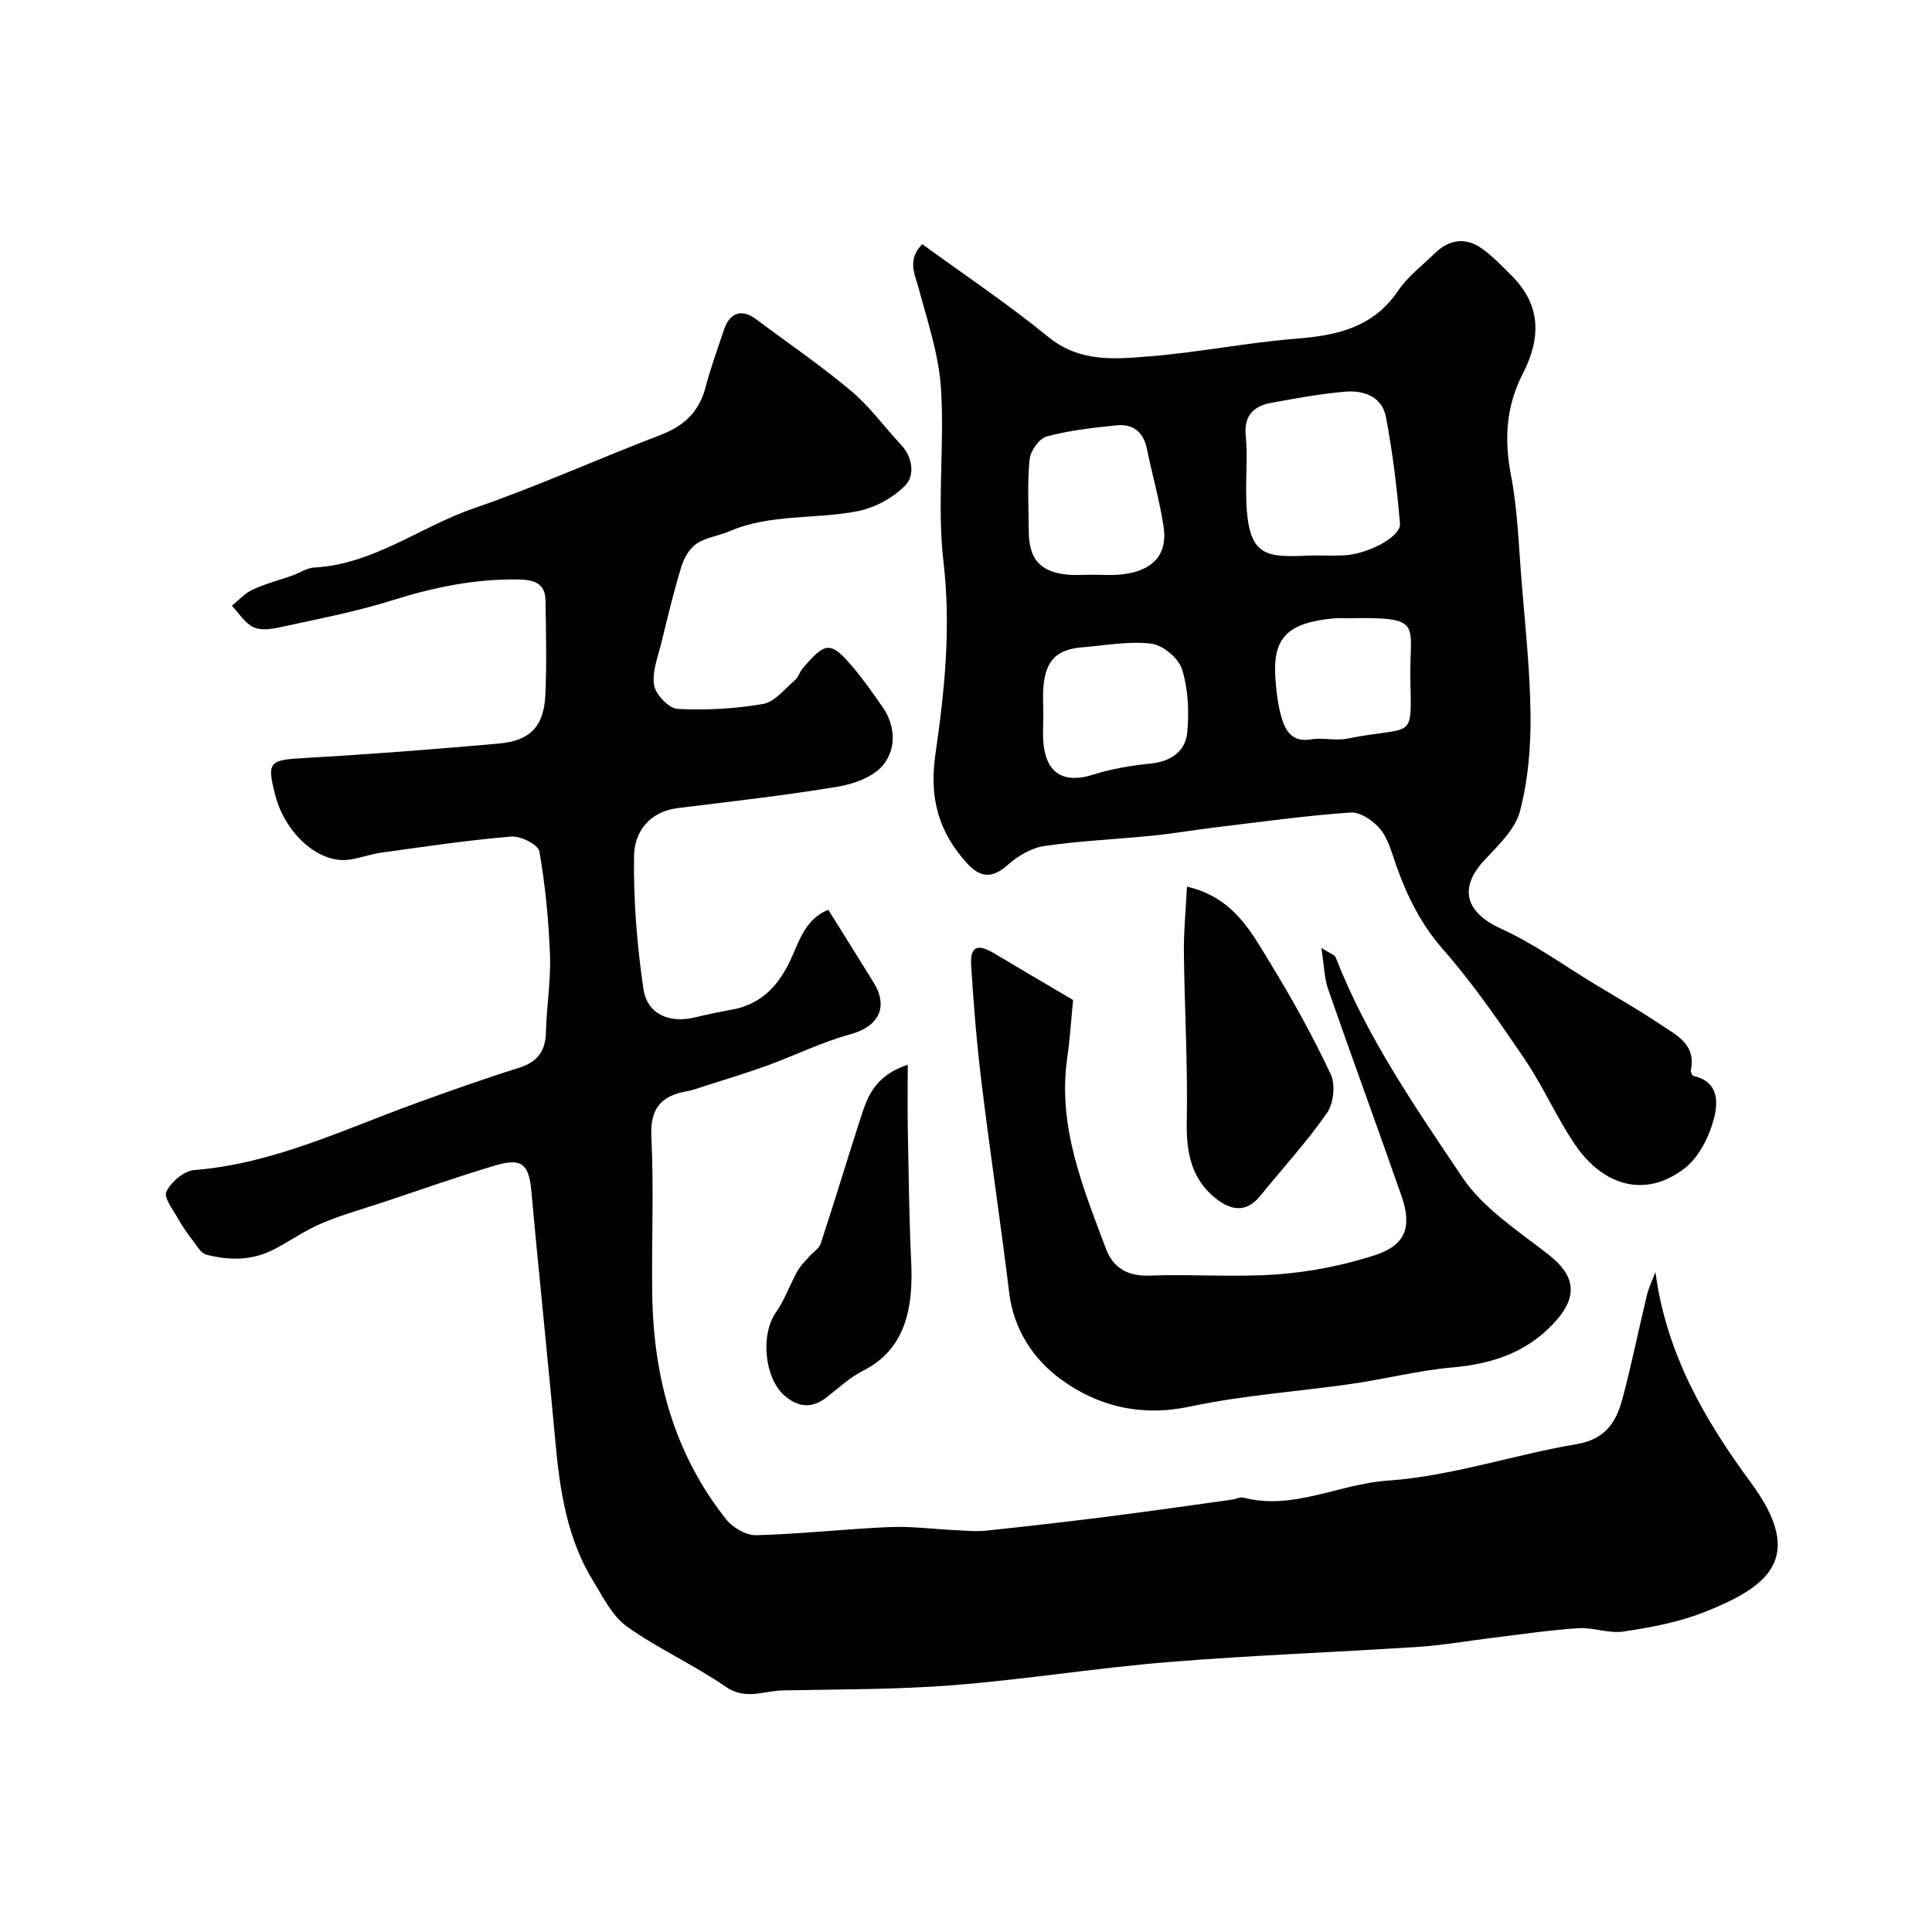 <svg enable-background="new 0 0 400 400" viewBox="0 0 400 400" xmlns="http://www.w3.org/2000/svg"><g fill="#010100"><path d="m342.74 263.35c2.23 16.88 10.2 30.65 19.79 43.65 11.66 15.8 3.22 21.69-9.87 26.85-5.24 2.06-10.97 3.1-16.58 3.95-2.98.45-6.2-.9-9.27-.7-5.87.38-11.71 1.25-17.55 1.96-5.18.63-10.34 1.56-15.54 1.9-17.29 1.13-34.63 1.75-51.9 3.16-14.86 1.21-29.62 3.61-44.47 4.78-11.72.92-23.52.84-35.29 1.08-3.92.08-7.69 2.09-11.83-.77-6.55-4.53-13.95-7.84-20.43-12.45-3.01-2.14-4.89-6.02-6.93-9.32-5.48-8.86-6.96-18.85-7.89-29-1.24-13.57-2.62-27.14-3.93-40.7-.36-3.76-.7-7.52-1.05-11.29-.52-5.45-2.03-6.75-7.34-5.19-7.78 2.3-15.44 5.03-23.15 7.59-4.32 1.43-8.72 2.66-12.9 4.42-3.4 1.44-6.49 3.61-9.78 5.35-4.53 2.4-9.36 2.38-14.15 1.13-1.09-.29-1.92-1.81-2.73-2.87-1.09-1.42-2.15-2.89-3.01-4.45-1.04-1.88-3.09-4.48-2.5-5.7.97-2.01 3.63-4.31 5.74-4.48 16.41-1.29 30.98-8.43 46.08-13.89 7.01-2.54 14.04-5.05 21.16-7.27 3.9-1.22 5.54-3.49 5.62-7.5.11-5.27 1.03-10.55.83-15.8-.27-7.21-.96-14.44-2.2-21.54-.24-1.37-3.89-3.21-5.82-3.05-8.96.75-17.87 2.08-26.78 3.31-2.25.31-4.43 1.11-6.68 1.46-6.18.97-13.25-5.18-15.38-13.27-1.83-6.97-1.27-7.35 5.85-7.75 13.47-.76 26.94-1.82 40.38-3 6.52-.57 9.38-3.56 9.67-10.09.3-6.51.13-13.05.03-19.58-.05-3.46-2.33-4.23-5.39-4.3-9.11-.19-17.8 1.62-26.48 4.35-7.58 2.38-15.45 3.86-23.24 5.57-1.75.38-3.95.66-5.41-.07-1.77-.89-2.97-2.9-4.41-4.42 1.41-1.13 2.67-2.58 4.27-3.32 2.63-1.22 5.49-1.96 8.24-2.93 1.53-.54 3.01-1.58 4.55-1.66 12.29-.67 21.93-8.45 33.05-12.27 13.07-4.49 25.7-10.24 38.62-15.17 4.84-1.85 7.97-4.74 9.31-9.8 1.08-4.08 2.52-8.06 3.87-12.07 1.19-3.53 3.71-4.29 6.62-2.1 6.56 4.91 13.35 9.54 19.62 14.8 3.89 3.26 6.94 7.51 10.44 11.25 2.43 2.6 2.75 6.34.91 8.27-2.5 2.62-6.34 4.71-9.92 5.42-8.78 1.73-18.04.5-26.56 4.16-2.23.96-4.84 1.25-6.8 2.56-1.47.98-2.61 2.96-3.15 4.73-1.57 5.13-2.83 10.36-4.09 15.57-.73 2.99-2.01 6.14-1.57 9 .29 1.92 3.08 4.82 4.87 4.92 5.89.31 11.91-.02 17.71-1.03 2.41-.42 4.47-3.12 6.58-4.92.71-.6.98-1.7 1.6-2.43 4.79-5.64 5.84-5.68 10.57-.07 2.1 2.5 3.96 5.2 5.85 7.87 2.84 3.99 3.02 8.74.27 12.17-1.98 2.48-6.07 3.96-9.45 4.52-10.96 1.82-22.03 3.06-33.06 4.42-5.94.73-9.01 4.94-9.09 9.91-.14 9.17.61 18.43 1.94 27.52.77 5.25 5.36 7.17 10.57 5.93 2.53-.6 5.07-1.15 7.63-1.6 5.63-1 9.18-4.26 11.78-9.34 2.12-4.15 3.19-9.36 8.3-11.35 3.18 5.1 6.32 10.06 9.39 15.06 3.17 5.16.95 9.15-4.88 10.73-5.89 1.6-11.45 4.38-17.21 6.47-4.42 1.6-8.93 2.95-13.4 4.39-1.08.35-2.16.74-3.26.93-5.35.95-7.56 3.64-7.27 9.49.53 10.84.02 21.72.18 32.58.25 17.1 4.52 32.99 15.34 46.58 1.36 1.71 4.13 3.31 6.2 3.25 9.21-.25 18.4-1.29 27.61-1.69 4.43-.19 8.89.41 13.33.62 2.15.1 4.33.36 6.45.14 8.46-.88 16.91-1.85 25.35-2.92 8.59-1.09 17.16-2.32 25.73-3.51.81-.11 1.68-.61 2.39-.42 10.34 2.68 19.77-2.83 29.82-3.52 13.18-.9 26.09-5.35 39.23-7.57 5.96-1.01 8.17-4.67 9.45-9.48 1.87-7.04 3.31-14.2 5.02-21.29.4-1.68 1.18-3.25 1.78-4.86z"/><path d="m190.95 50.55c8.82 6.43 17.78 12.42 26.08 19.2 6.57 5.37 13.9 4.6 21.16 4.01 10.09-.82 20.09-2.84 30.19-3.64 8.42-.67 15.88-2.29 21.04-9.87 2.02-2.98 5.05-5.29 7.68-7.84 3-2.91 6.42-3.34 9.81-.89 2.22 1.61 4.15 3.65 6.11 5.61 6.11 6.11 6 12.96 2.27 20.21-3.44 6.69-3.91 13.55-2.47 20.99 1.37 7.06 1.59 14.35 2.17 21.56.75 9.35 1.79 18.72 1.89 28.08.07 6.68-.49 13.57-2.19 19.99-.99 3.77-4.49 7.05-7.34 10.11-5.43 5.82-3.91 10.85 3.34 14.16 6.88 3.13 13.12 7.67 19.63 11.61 4.43 2.68 8.95 5.24 13.24 8.13 3.36 2.26 7.65 4.12 6.52 9.58-.08.37.28 1.16.56 1.22 5.35 1.2 5.08 5.69 4.15 9.06-1.01 3.66-3.07 7.78-5.97 10.03-8.25 6.39-16.98 3.55-22.71-4.85-3.84-5.64-6.59-12.03-10.42-17.69-5.31-7.83-10.72-15.68-16.94-22.78-4.59-5.23-7.43-11.03-9.68-17.37-.91-2.58-1.62-5.44-3.28-7.48-1.42-1.74-4.15-3.61-6.16-3.47-9.44.66-18.84 1.98-28.24 3.11-4.22.51-8.41 1.25-12.64 1.67-7.51.76-15.08 1.07-22.54 2.16-2.67.39-5.48 2.05-7.54 3.89-3.21 2.88-5.71 2.71-8.46-.32-5.87-6.45-7.86-13.5-6.55-22.52 1.91-13.13 3.26-26.34 1.68-39.87-1.39-11.83.24-23.99-.52-35.93-.45-7.02-2.81-13.95-4.65-20.84-.84-3.03-2.36-5.8.78-9.02zm80.84 64.45c2.16 0 4.32.08 6.47-.02 4.9-.23 11.81-3.84 11.59-6.54-.62-7.42-1.53-14.86-2.92-22.17-.78-4.1-4.55-5.5-8.33-5.18-5.18.43-10.32 1.37-15.44 2.32-3.66.68-5.67 2.7-5.24 6.88.37 3.61.08 7.29.08 10.95-.02 14.49 3.65 14.19 13.79 13.76zm-45.5 3.99c1.83 0 3.67.13 5.49-.02 6.68-.57 10.03-3.97 9.13-9.9-.82-5.45-2.36-10.79-3.47-16.21-.72-3.49-2.93-5.14-6.27-4.8-4.87.49-9.78 1.05-14.48 2.31-1.55.41-3.36 3.02-3.53 4.77-.48 4.97-.2 10.02-.16 15.03.05 5.54 2.35 8.18 7.79 8.78 1.82.2 3.67.03 5.5.04zm-10.28 28.95c0 1.99-.16 4 .03 5.97.59 6.3 4.3 8.37 10.3 6.47 3.84-1.22 7.9-1.89 11.92-2.3 4.18-.43 7.17-2.52 7.54-6.41.42-4.33.2-8.99-1.07-13.1-.71-2.29-3.95-5-6.33-5.3-4.65-.58-9.49.36-14.25.74-5.31.43-7.58 2.63-8.1 7.95-.2 1.97-.04 3.98-.04 5.98zm75.99-7.47c-.2-11.42 2.9-12.76-12.8-12.47-1 .02-2-.07-2.99.02-9.55.88-12.69 3.97-12.17 12.16.18 2.76.49 5.57 1.24 8.22.82 2.89 2.24 5.34 6.18 4.68 2.42-.41 5.06.34 7.45-.15 13.93-2.81 13.32.8 13.09-12.46z"/><path d="m222.17 207.04c-.38 3.82-.62 7.92-1.21 11.97-2.04 14.18 3.26 26.86 8.05 39.61 1.42 3.78 4.4 5.65 8.93 5.48 8.85-.34 17.76.39 26.57-.26 6.74-.5 13.57-1.86 20.01-3.92 6.52-2.09 7.89-5.87 5.63-12.35-4.98-14.28-10.2-28.47-15.17-42.75-.81-2.34-.84-4.95-1.41-8.59 1.77 1.16 2.76 1.44 2.98 2.01 6.42 16.5 16.48 30.98 26.2 45.5 4.34 6.48 11.63 11.12 17.97 16.11 5.28 4.15 5.99 8.35 1.62 13.38-5.77 6.64-13.14 9.14-21.68 9.89-6.95.61-13.79 2.38-20.71 3.38-11.16 1.61-22.5 2.35-33.5 4.7-10.14 2.17-19.15.01-26.89-5.69-5.59-4.11-9.68-10.22-10.61-17.82-1.76-14.44-3.94-28.83-5.7-43.28-1-8.15-1.68-16.34-2.18-24.54-.24-3.95 1.29-4.56 4.78-2.48 5.19 3.1 10.4 6.16 16.32 9.65z"/><path d="m245.75 183.57c9.78 2.27 13.39 9.55 17.4 16.1 4.51 7.36 8.7 14.96 12.37 22.76 1.01 2.15.58 6.05-.8 8.03-4.2 6.02-9.22 11.48-13.86 17.2-2.87 3.54-6.06 2.89-9.07.53-5.15-4.06-6.2-9.57-6.08-15.97.22-11.73-.47-23.47-.6-35.21-.04-4.31.4-8.63.64-13.44z"/><path d="m187.94 220.44c0 4.98-.07 9.16.01 13.35.18 9.15.27 18.3.7 27.44.39 8.34-.57 17.8-9.82 22.48-2.73 1.38-5.09 3.53-7.51 5.46-3.06 2.44-5.9 2.34-8.85-.18-4.23-3.62-5.04-12.69-1.84-17.25 1.82-2.6 2.89-5.71 4.44-8.52.61-1.11 1.57-2.04 2.41-3.01.8-.92 2.09-1.66 2.43-2.71 2.79-8.46 5.36-17 8.09-25.48 1.46-4.49 2.74-9.18 9.94-11.58z"/></g></svg>